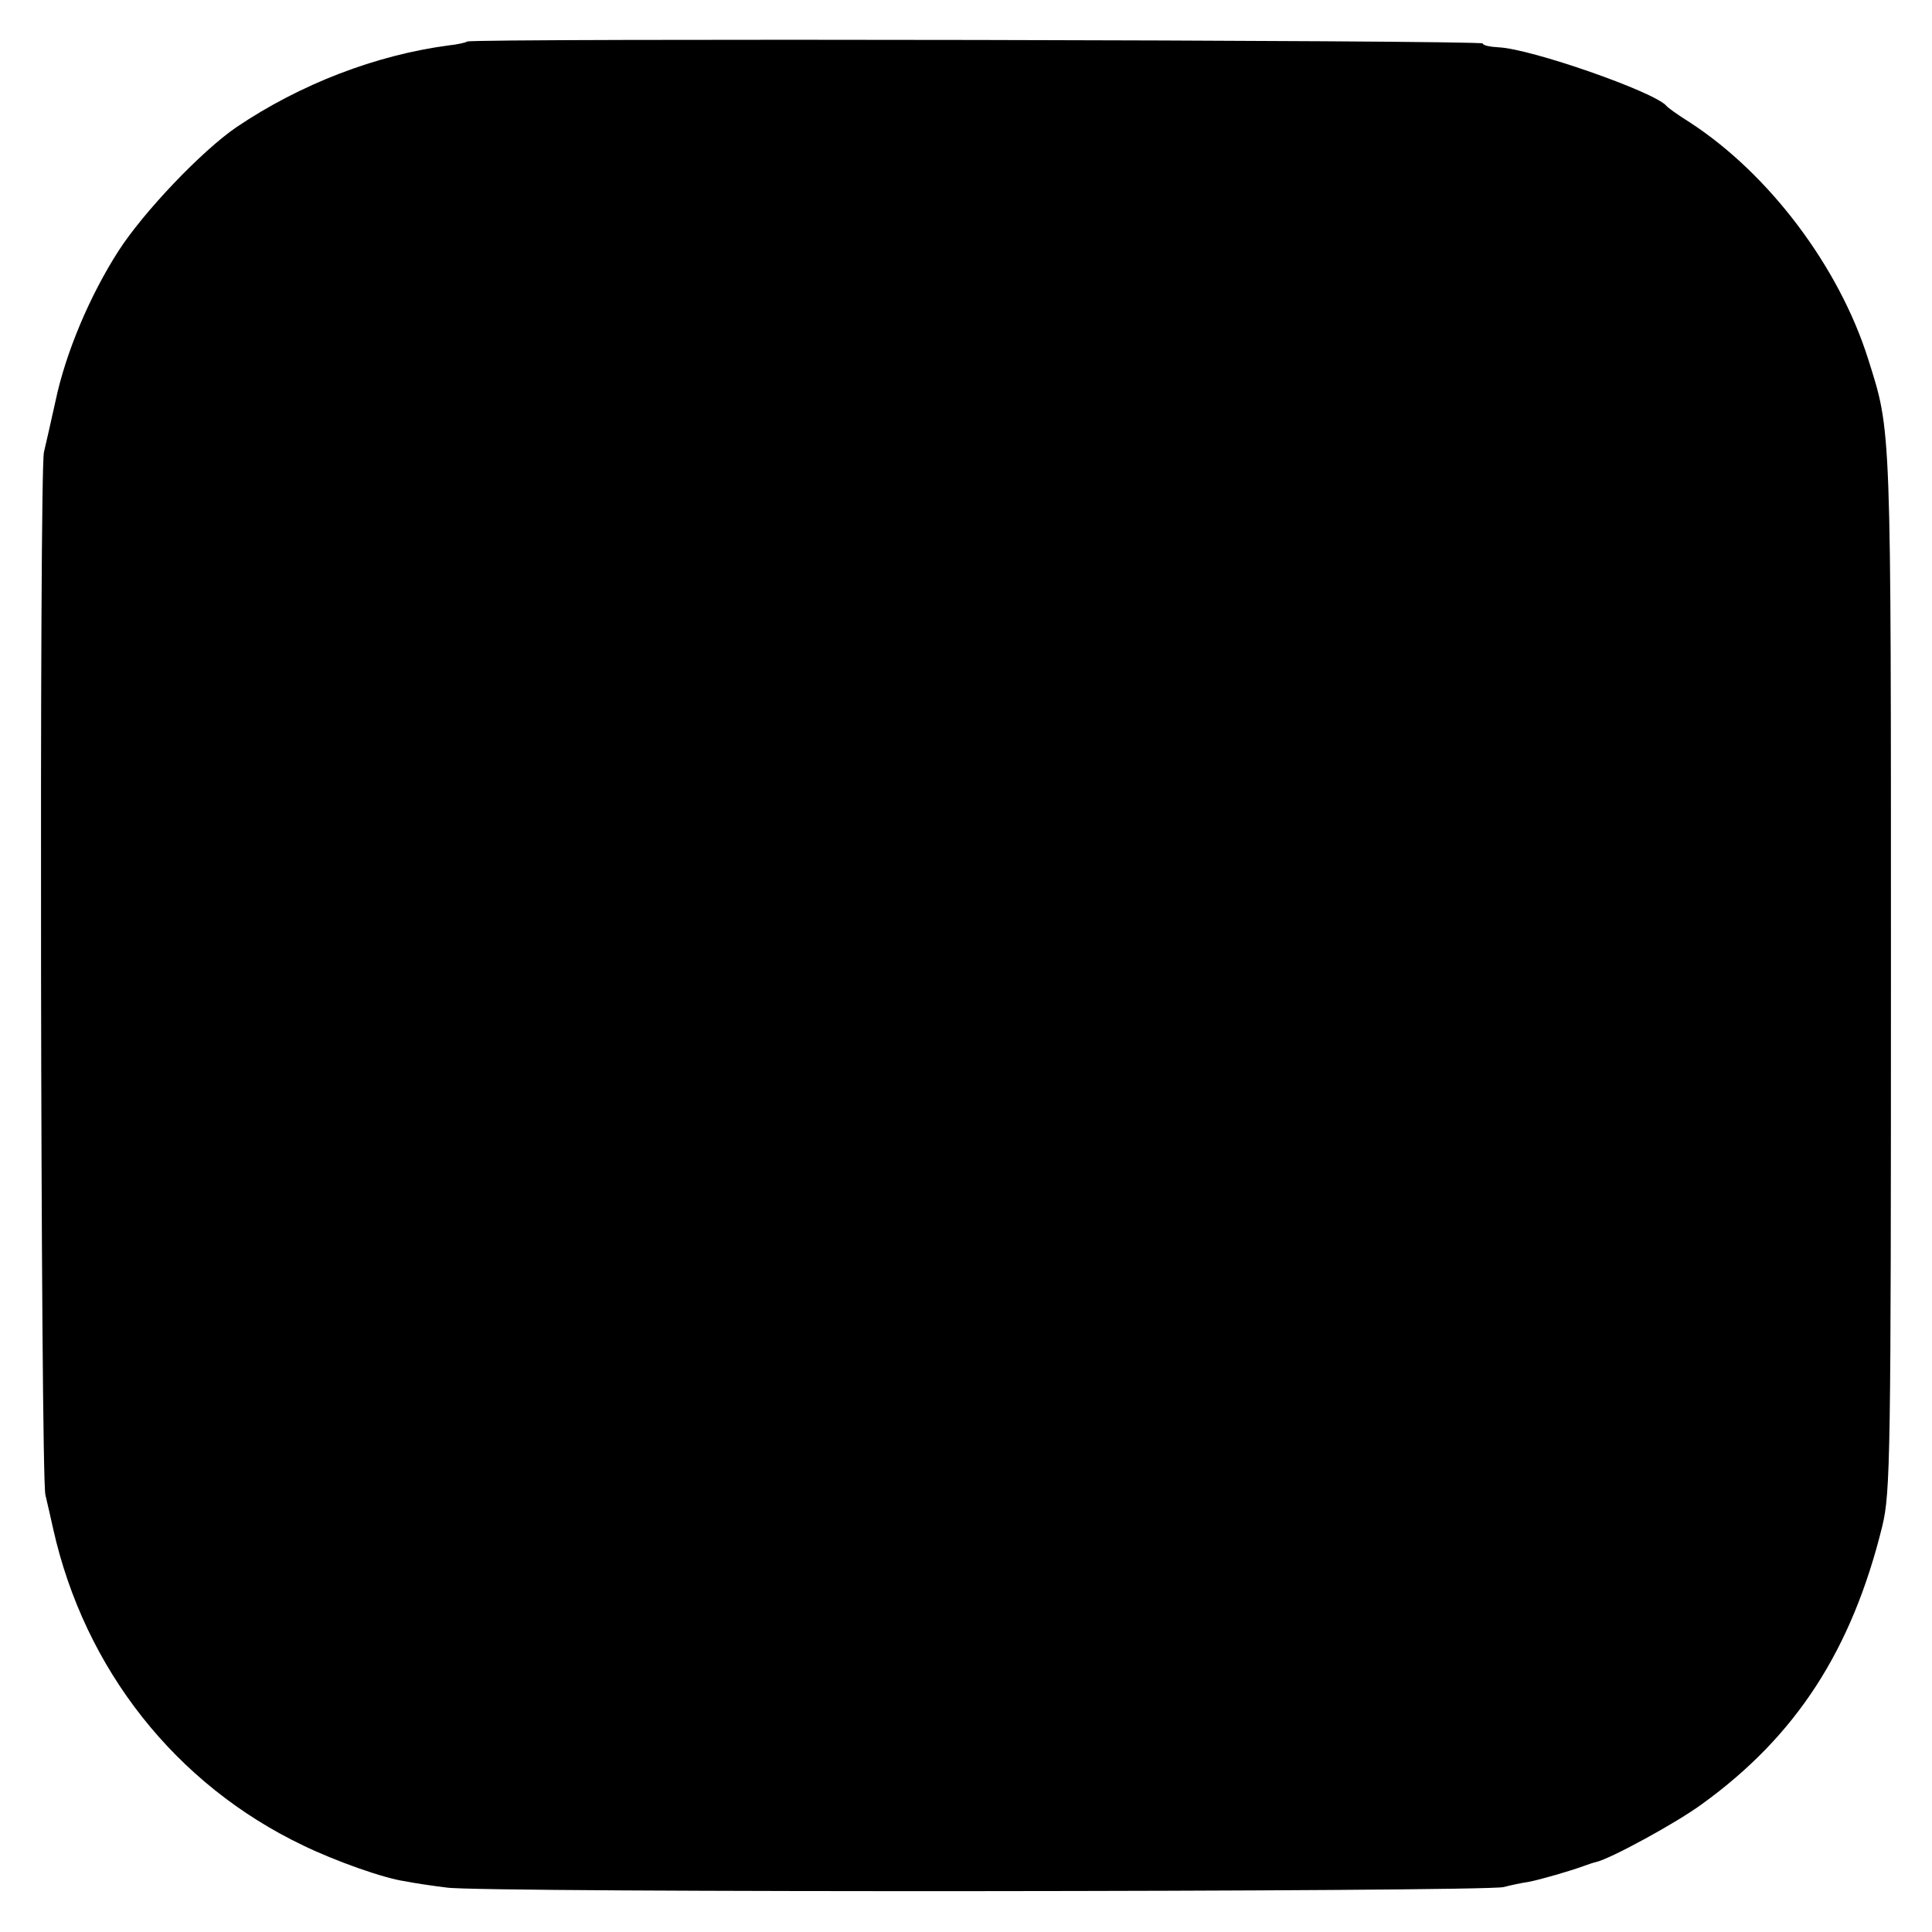 <?xml version="1.0" standalone="no"?>
<!DOCTYPE svg PUBLIC "-//W3C//DTD SVG 20010904//EN"
 "http://www.w3.org/TR/2001/REC-SVG-20010904/DTD/svg10.dtd">
<svg version="1.0" xmlns="http://www.w3.org/2000/svg"
 width="400pt" height="400pt" viewBox="0 0 400 400"
 preserveAspectRatio="xMidYMid meet">
<g transform="translate(0,400) scale(0.1,-0.1)"
fill="#000000" stroke="none">
<path d="M967 3914 c-2 -2 -19 -6 -38 -8 -151 -20 -307 -80 -439 -169 -72 -49
-193 -176 -245 -257 -59 -92 -109 -210 -130 -310 -9 -41 -20 -89 -24 -106 -10
-38 -7 -2118 3 -2159 4 -16 11 -48 16 -70 65 -291 254 -530 518 -656 66 -32
167 -68 211 -74 14 -3 53 -9 86 -13 68 -11 2145 -9 2188 1 15 4 39 9 53 11 25
5 84 22 114 33 8 3 20 7 25 8 30 7 166 81 219 120 195 141 310 319 373 575 17
70 18 143 18 1150 0 1139 1 1114 -47 1266 -60 191 -205 384 -370 491 -24 15
-45 30 -48 34 -25 29 -280 118 -347 121 -18 1 -33 4 -33 8 0 7 -2096 11 -2103
4z"/>
</g>
</svg>

